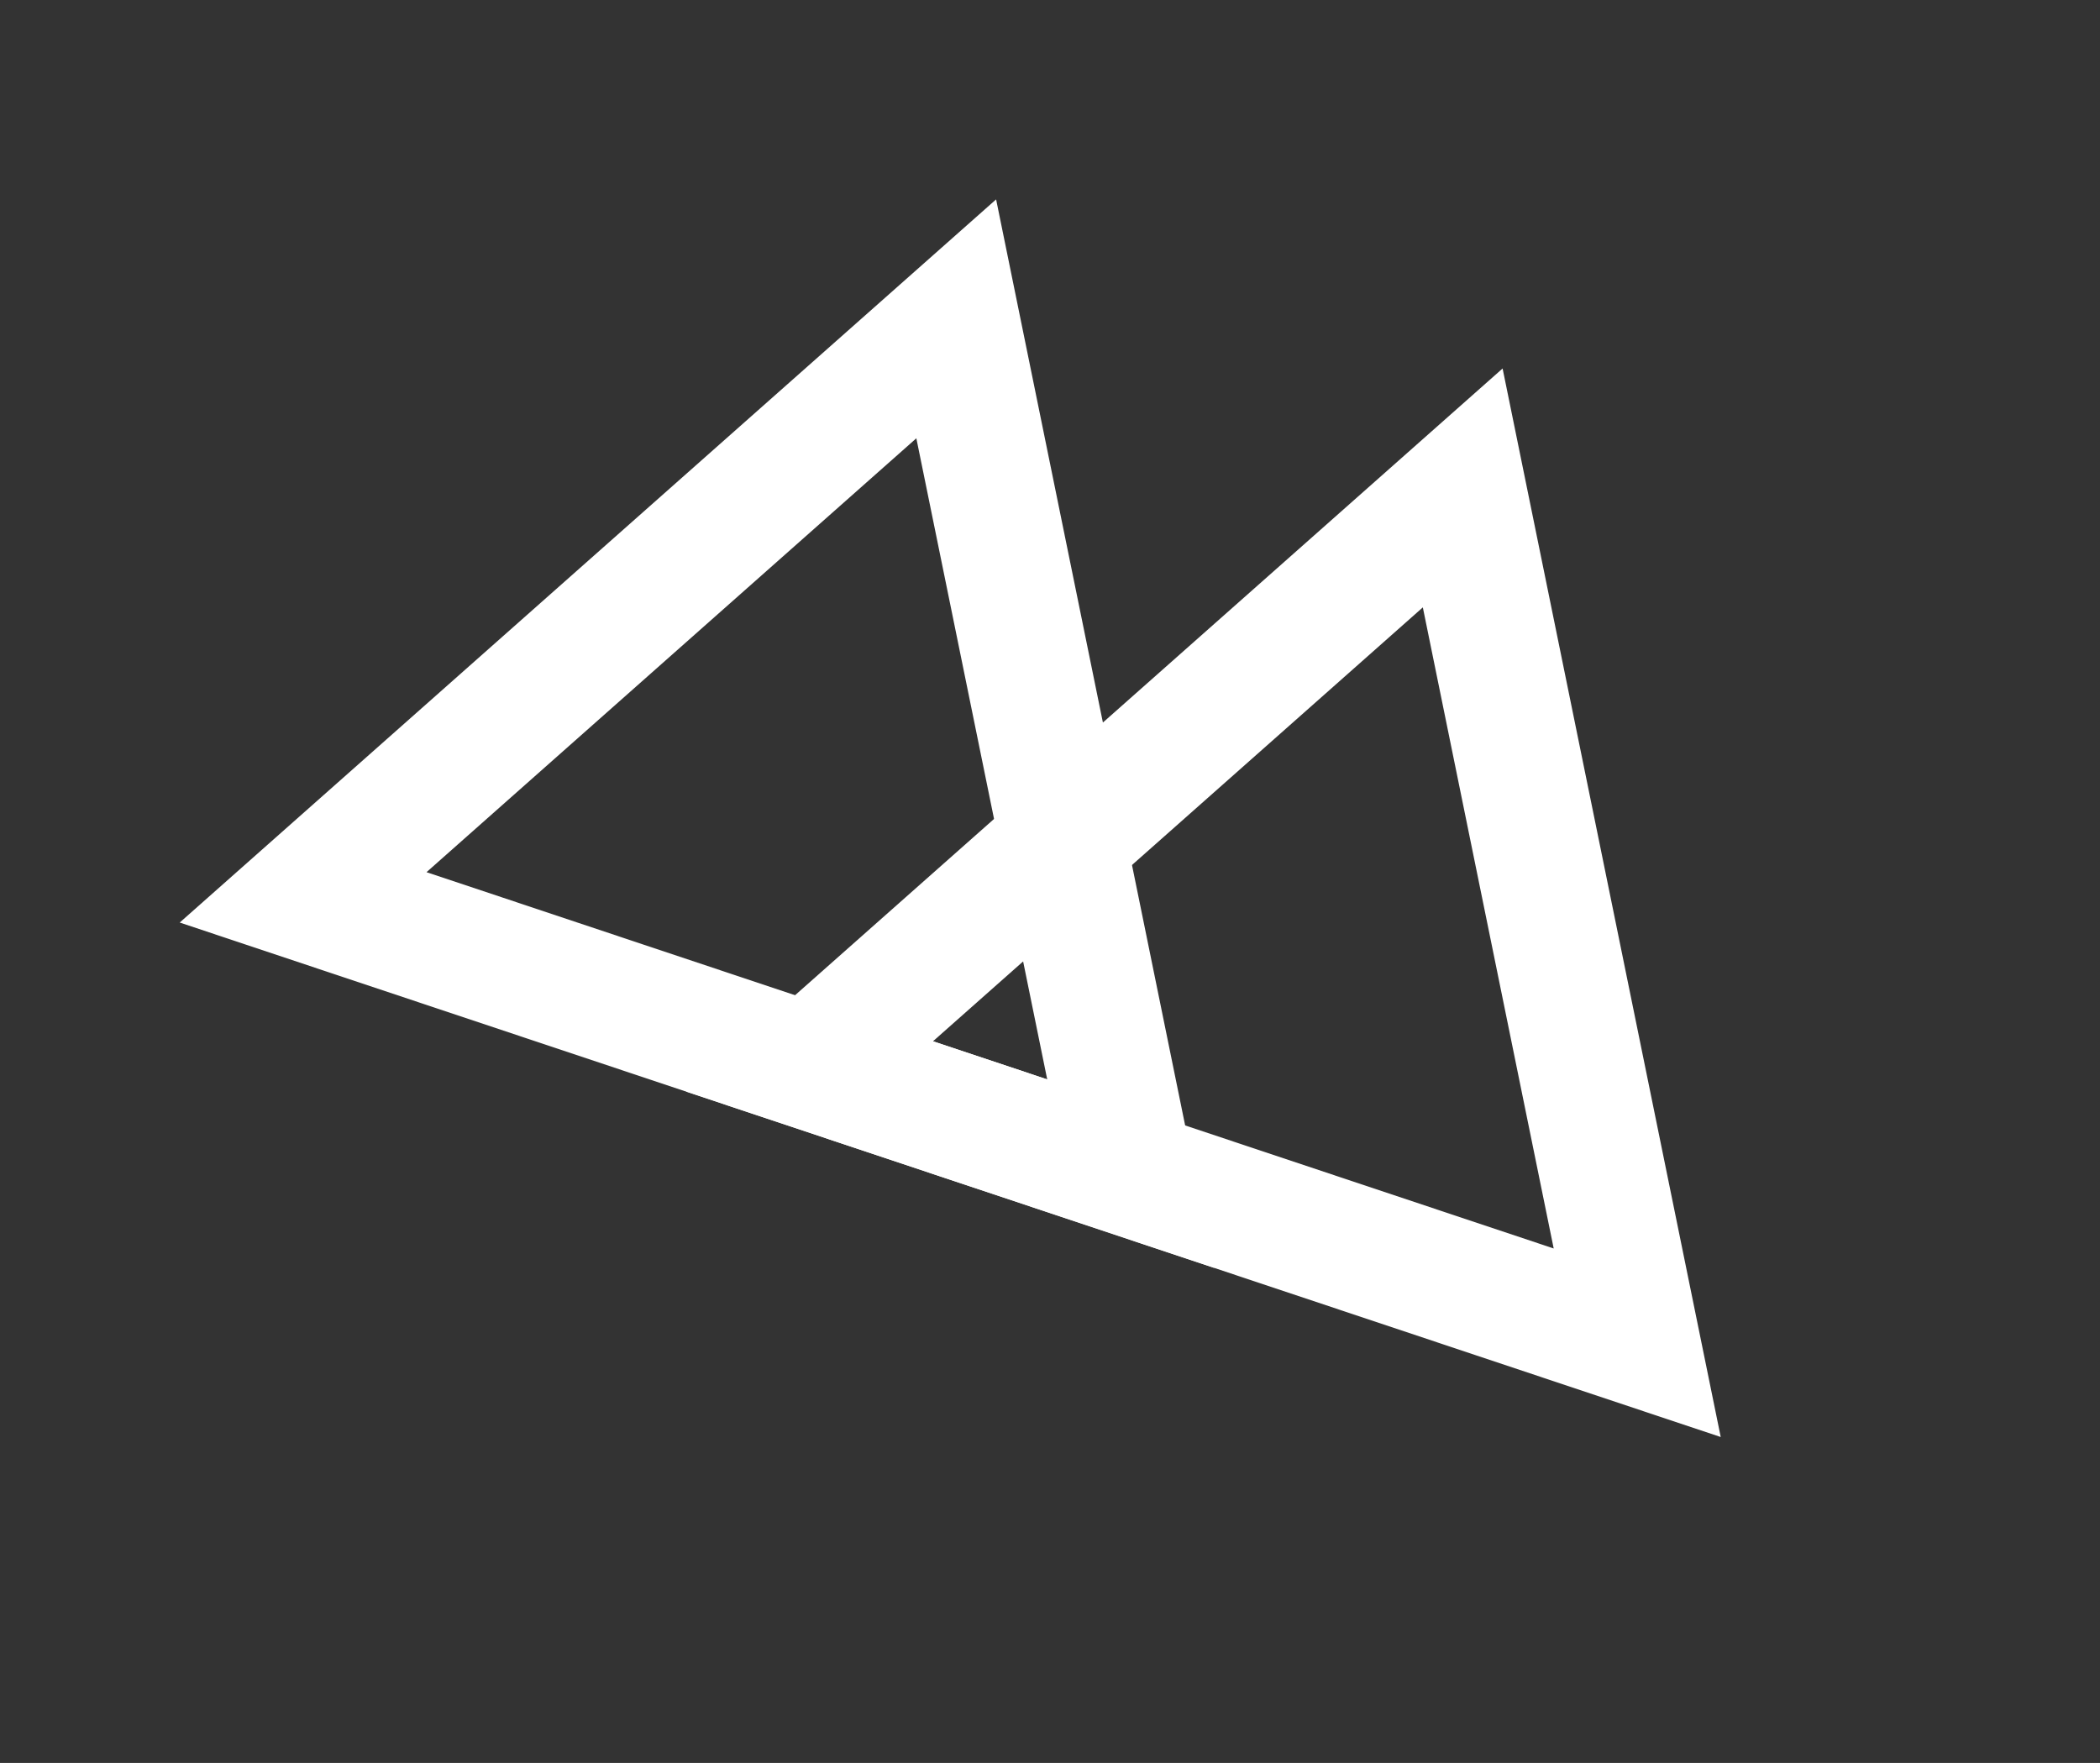 <svg width="667" height="560" viewBox="0 0 667 560" fill="none" xmlns="http://www.w3.org/2000/svg">
<rect x="0" y="0" width="667" height="560" fill="#333333" stroke="none"/>
<path d="M96.276 285.044L303.715 101.28L359.14 372.809L96.276 285.044Z" stroke="white" stroke-width="40"/>
<path d="M257.146 338.755L464.585 154.991L520.01 426.52L257.146 338.755Z" stroke="white" stroke-width="40"/>
</svg>
